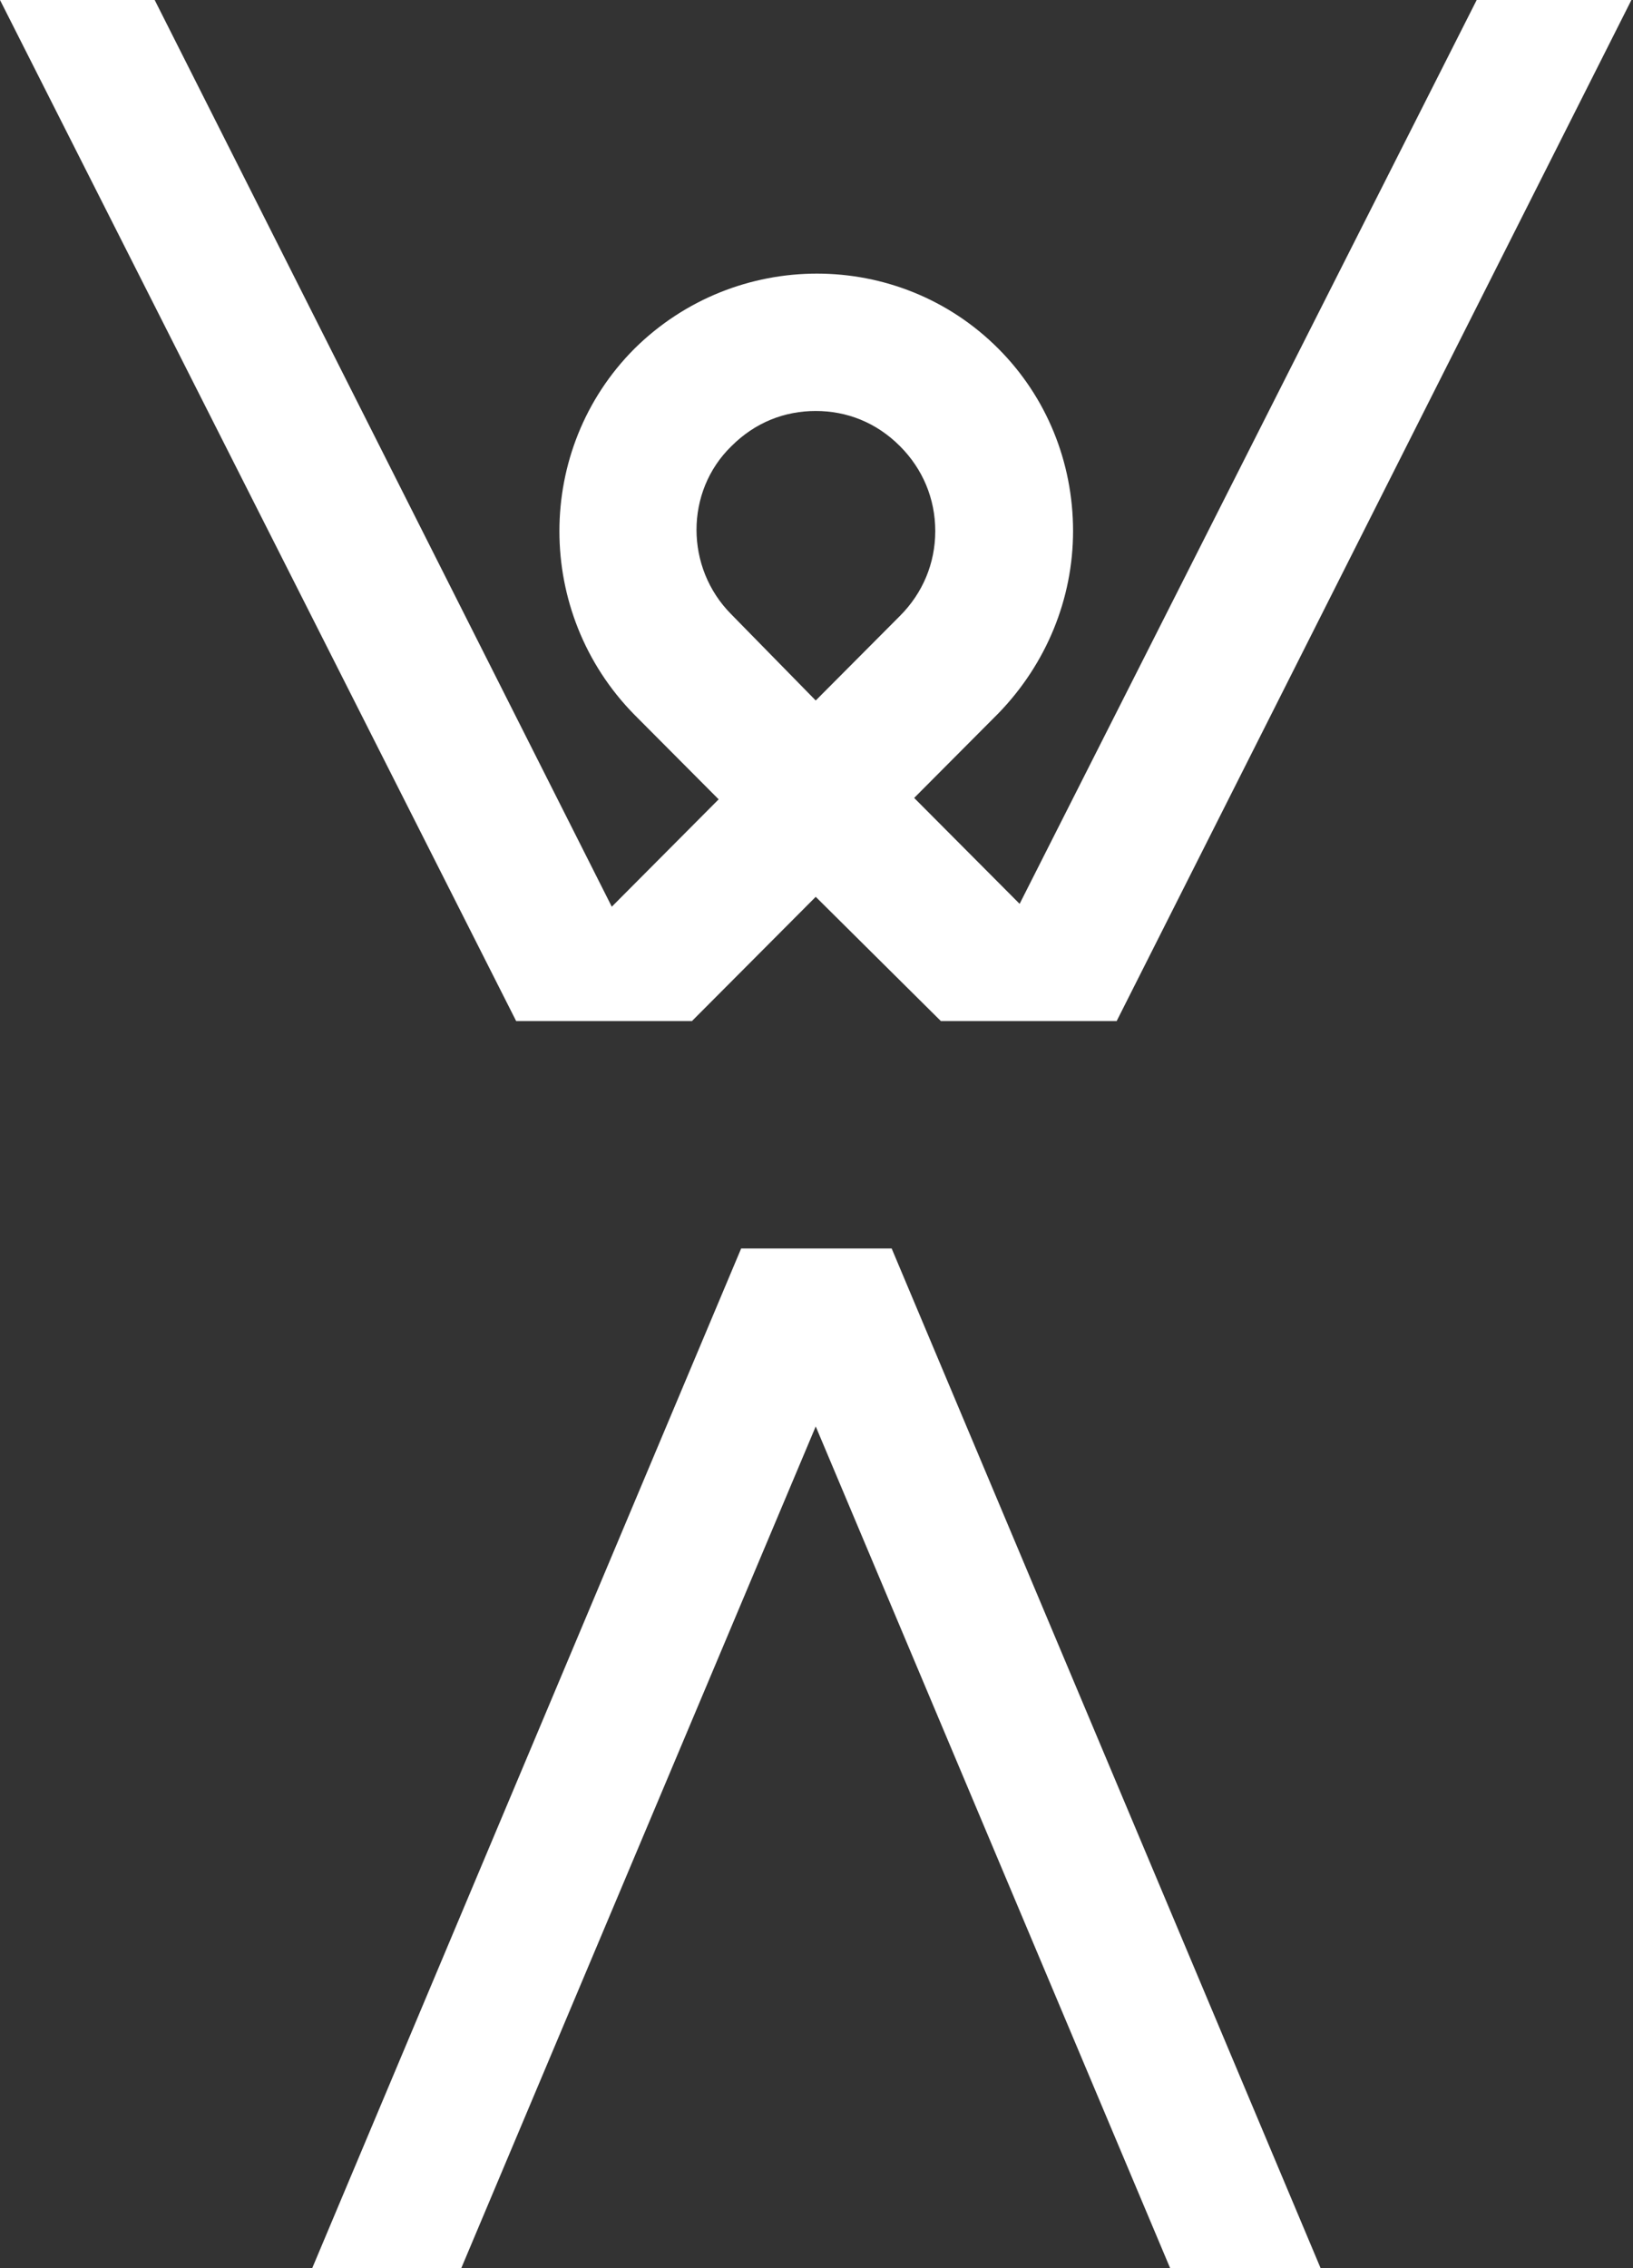 <svg width="36" height="50" viewBox="0 0 36 50" fill="none" xmlns="http://www.w3.org/2000/svg">
<rect x="0" y="0" width="36" height="50" fill="#333333" stroke="none"/>
<path d="M0 0L11.379 22.509H15.254L17.983 19.77L20.742 22.509H24.617L35.965 0H32.554L22.478 19.925L20.153 17.59L22.013 15.722C23.067 14.633 23.656 13.2 23.656 11.706C23.656 10.181 23.067 8.748 22.013 7.69C19.812 5.479 16.215 5.479 13.983 7.69C11.782 9.9 11.782 13.512 13.983 15.753L15.843 17.621L13.487 19.988L3.41 0H0ZM16.122 13.543C15.099 12.516 15.099 10.834 16.122 9.838C16.649 9.309 17.3 9.06 17.983 9.06C18.665 9.06 19.316 9.309 19.843 9.838C20.339 10.336 20.618 10.99 20.618 11.706C20.618 12.422 20.339 13.076 19.843 13.574L17.983 15.442L16.122 13.543Z" fill="white"/>
<path d="M29.113 50H25.796L17.983 31.445L10.169 50H6.883L16.339 27.522H19.657L29.113 50Z" fill="white"/>
</svg>
